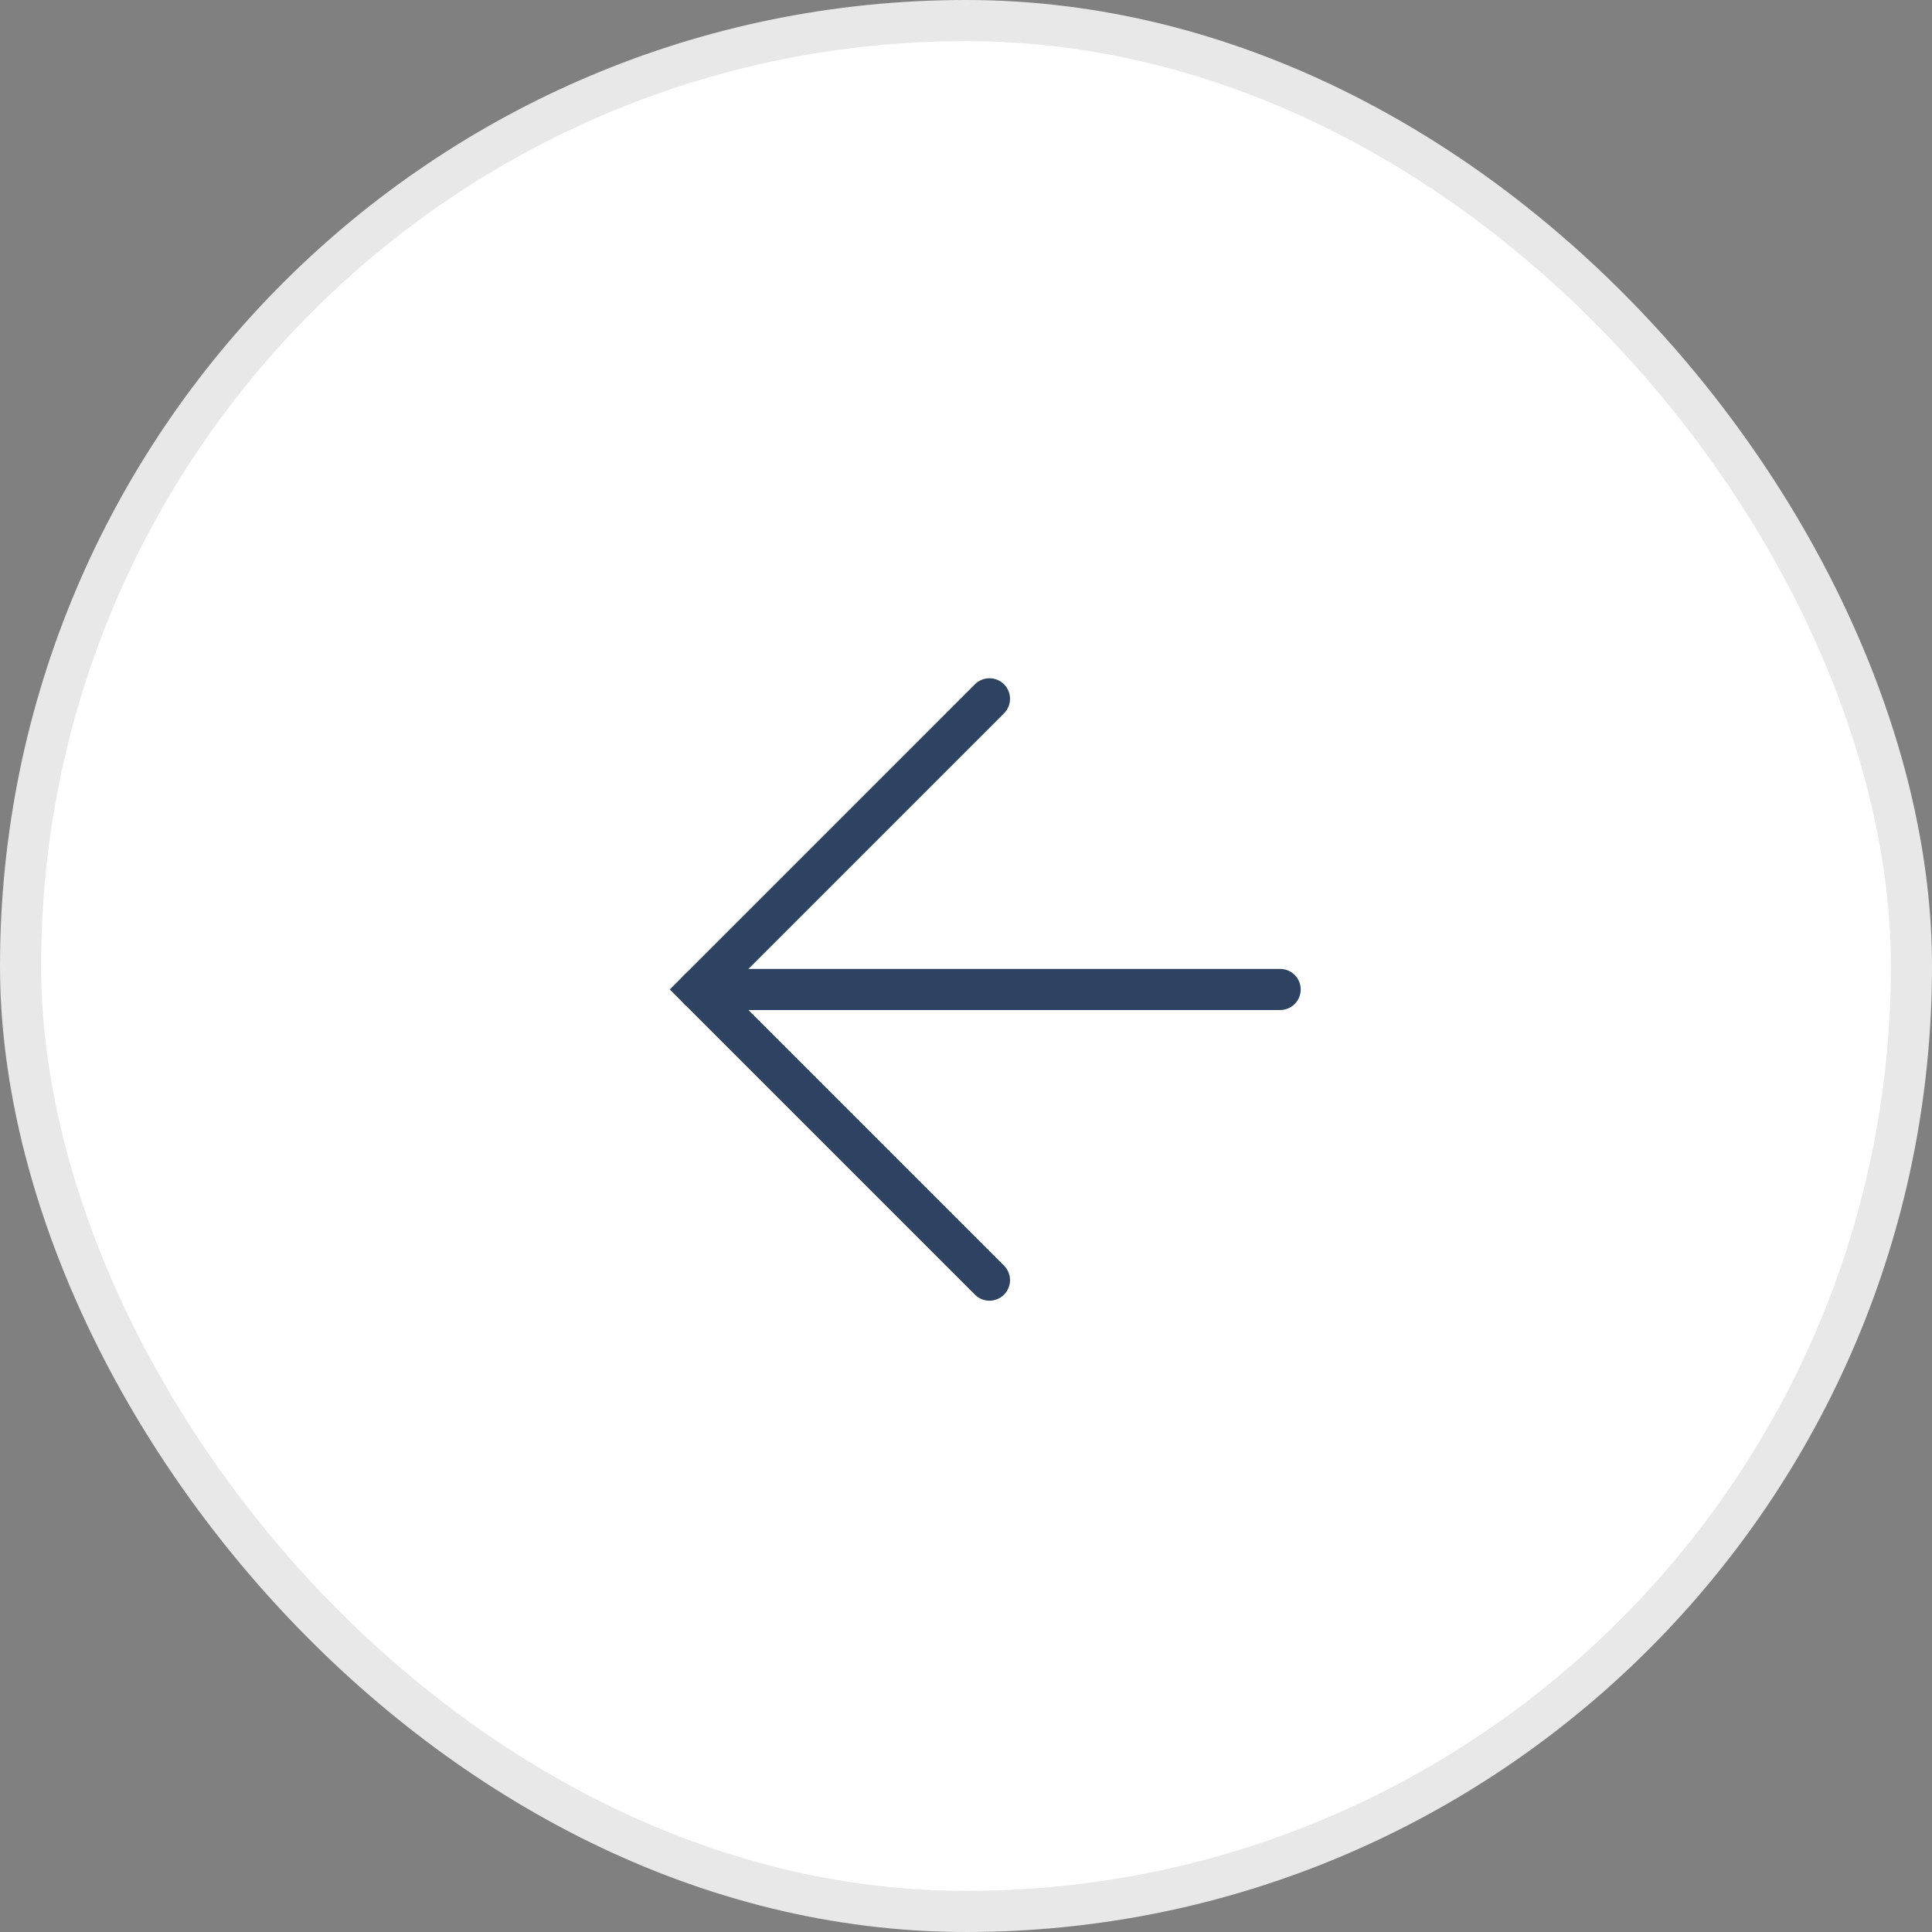 <?xml version="1.0" encoding="UTF-8"?> <svg xmlns="http://www.w3.org/2000/svg" width="47" height="47" viewBox="0 0 47 47" fill="none"><rect x="0" y="0" width="47" height="47" fill="#808080" stroke="none"/><rect x="0.5" y="0.5" width="46" height="46" rx="23" fill="white" stroke="#E8E8E8"></rect><path d="M17 24.071H31.142" stroke="#2E4261" stroke-linecap="round"></path><path d="M24.071 31.142L17 24.071L24.071 17" stroke="#2E4261" stroke-linecap="round"></path></svg> 